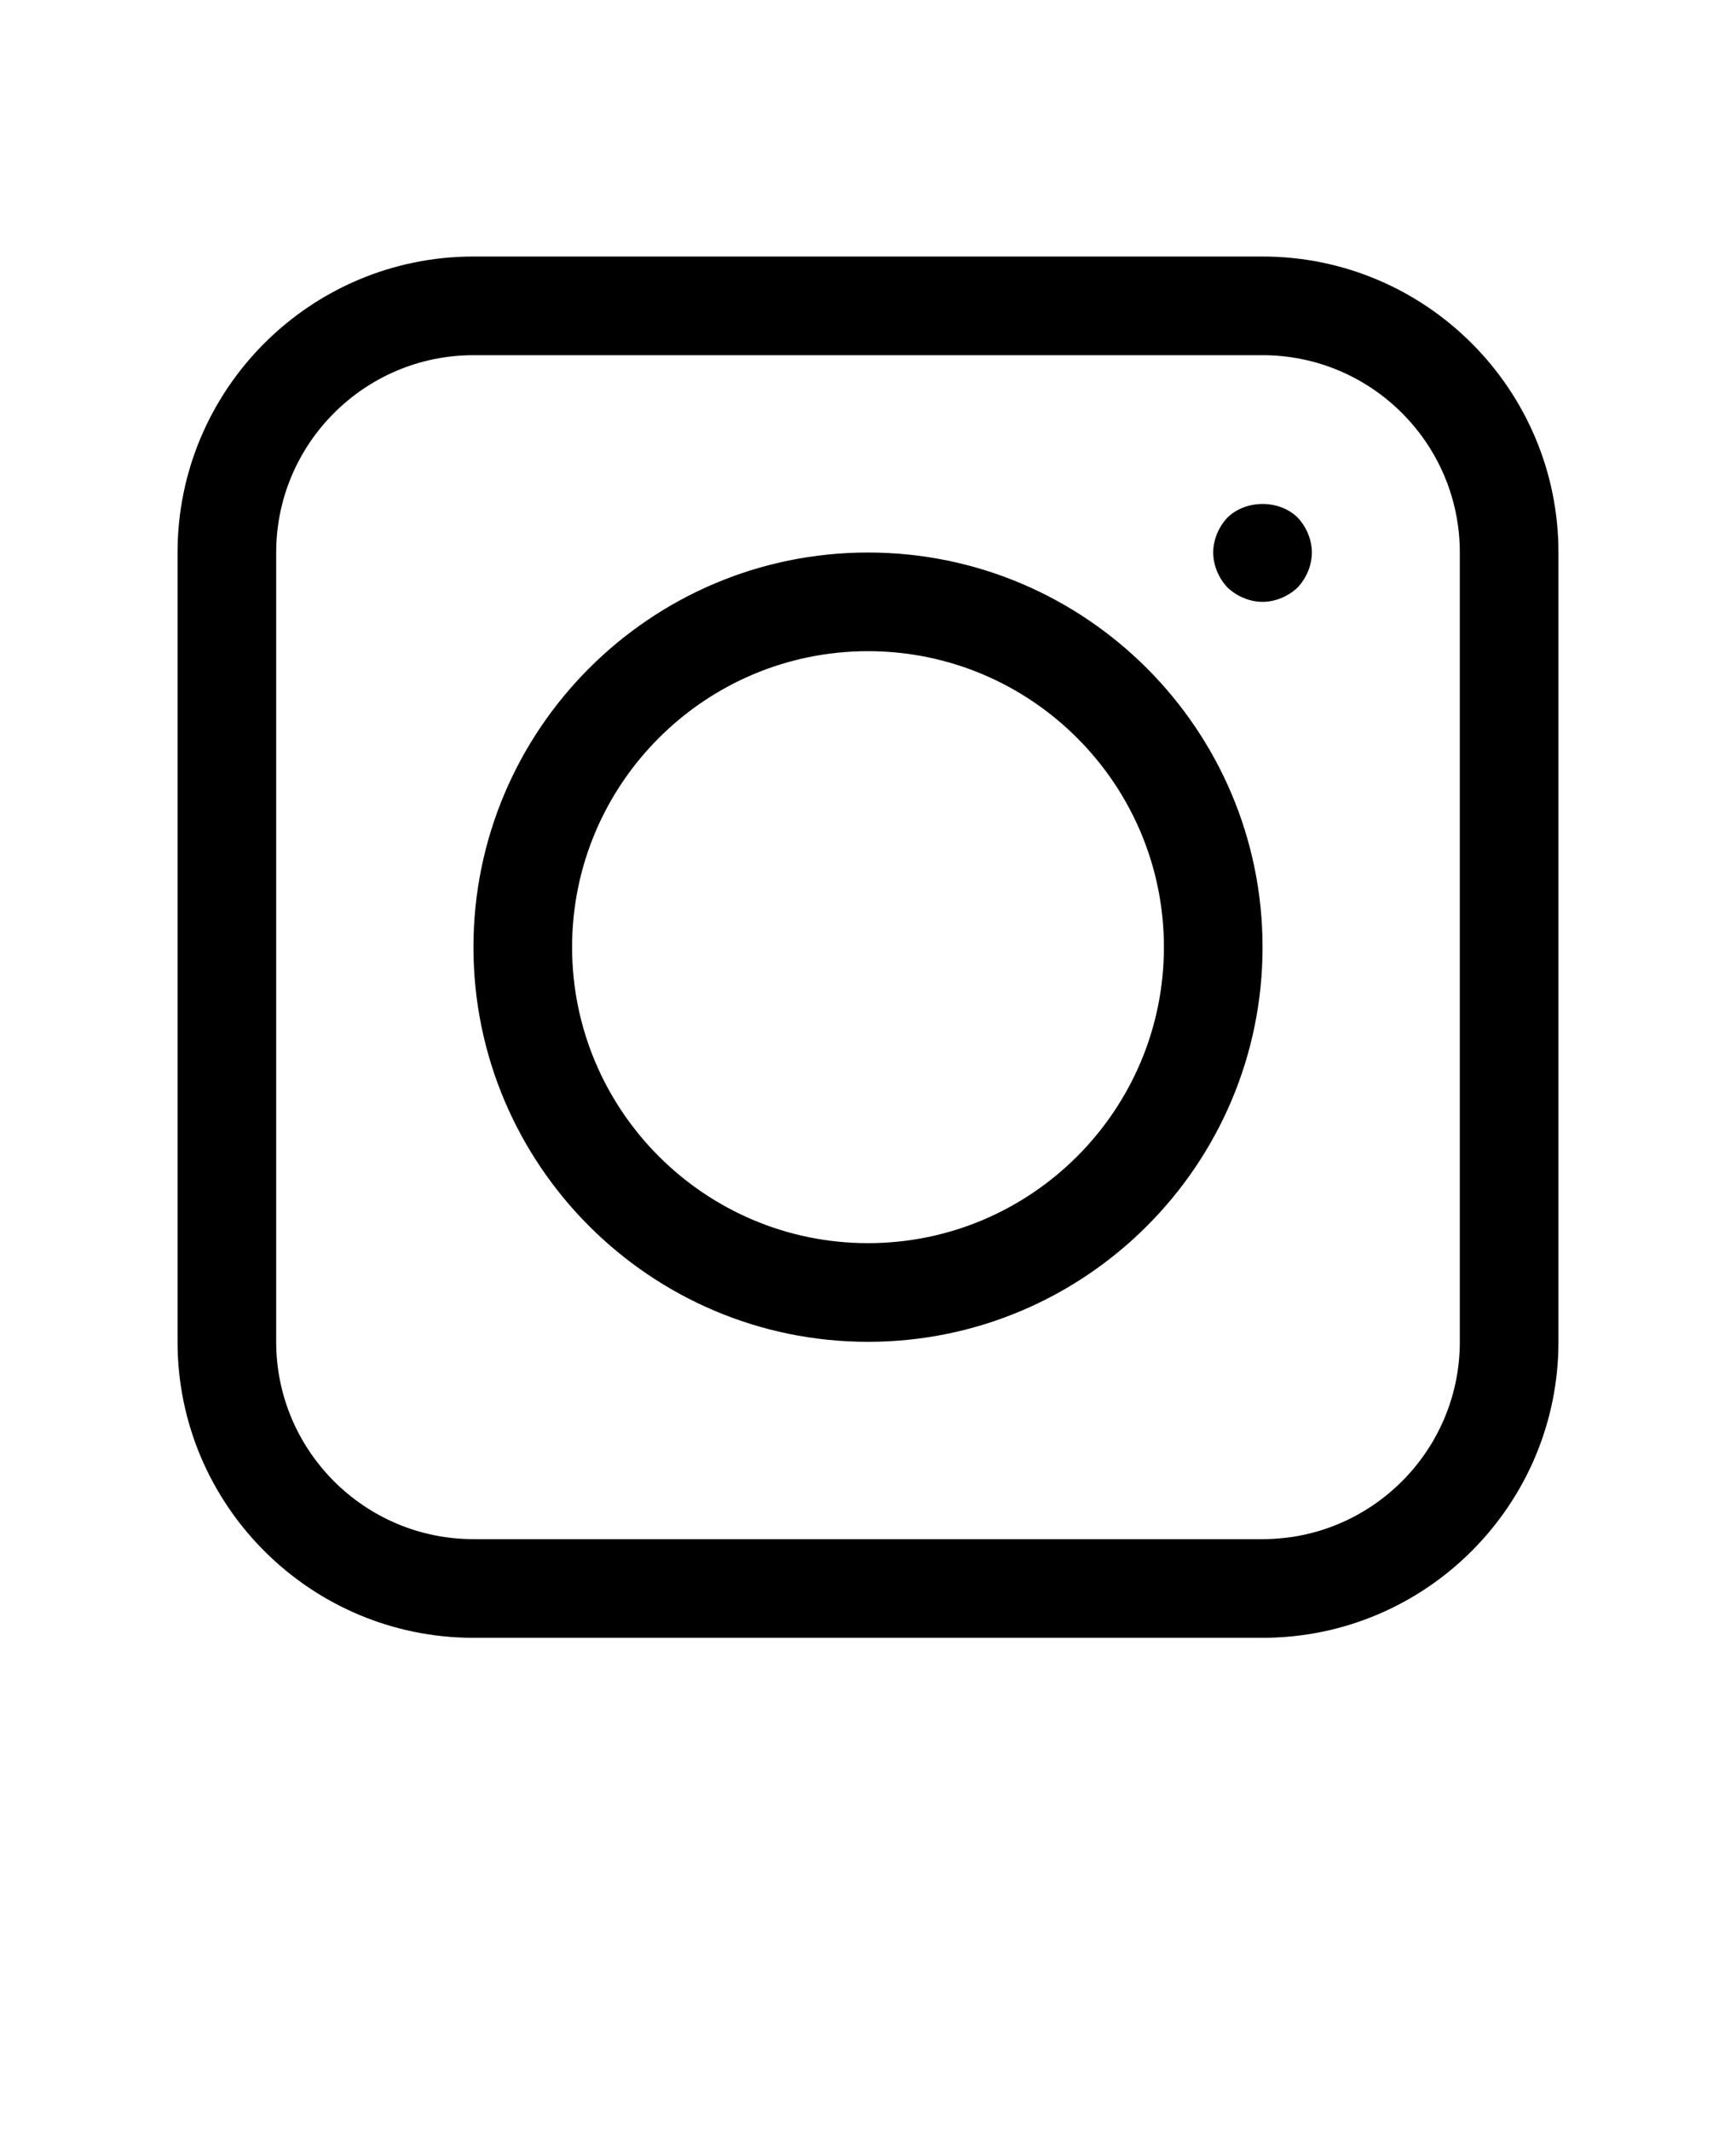 <svg xmlns="http://www.w3.org/2000/svg" version="1.1" viewBox="-5.0 -10.0 110.0 135.0">
 <path d="m75 6.25h-50c-10.34 0-18.75 8.41-18.75 18.75v50c0 10.34 8.41 18.75 18.75 18.75h50c10.34 0 18.75-8.41 18.75-18.75v-50c0-10.34-8.41-18.75-18.75-18.75zm12.5 68.75c0 6.894-5.606 12.5-12.5 12.5h-50c-6.894 0-12.5-5.606-12.5-12.5v-50c0-6.894 5.606-12.5 12.5-12.5h50c6.894 0 12.5 5.606 12.5 12.5zm-37.5-50c-13.785 0-25 11.215-25 25s11.215 25 25 25 25-11.215 25-25-11.215-25-25-25zm0 43.75c-10.34 0-18.75-8.41-18.75-18.75s8.41-18.75 18.75-18.75 18.75 8.41 18.75 18.75-8.41 18.75-18.75 18.75zm27.219-45.969c0.562 0.594 0.906 1.406 0.906 2.219s-0.344 1.625-0.906 2.219c-0.594 0.562-1.406 0.906-2.219 0.906s-1.625-0.344-2.219-0.906c-0.562-0.594-0.906-1.406-0.906-2.219s0.344-1.625 0.906-2.219c1.156-1.125 3.25-1.156 4.438 0z"/>
</svg>